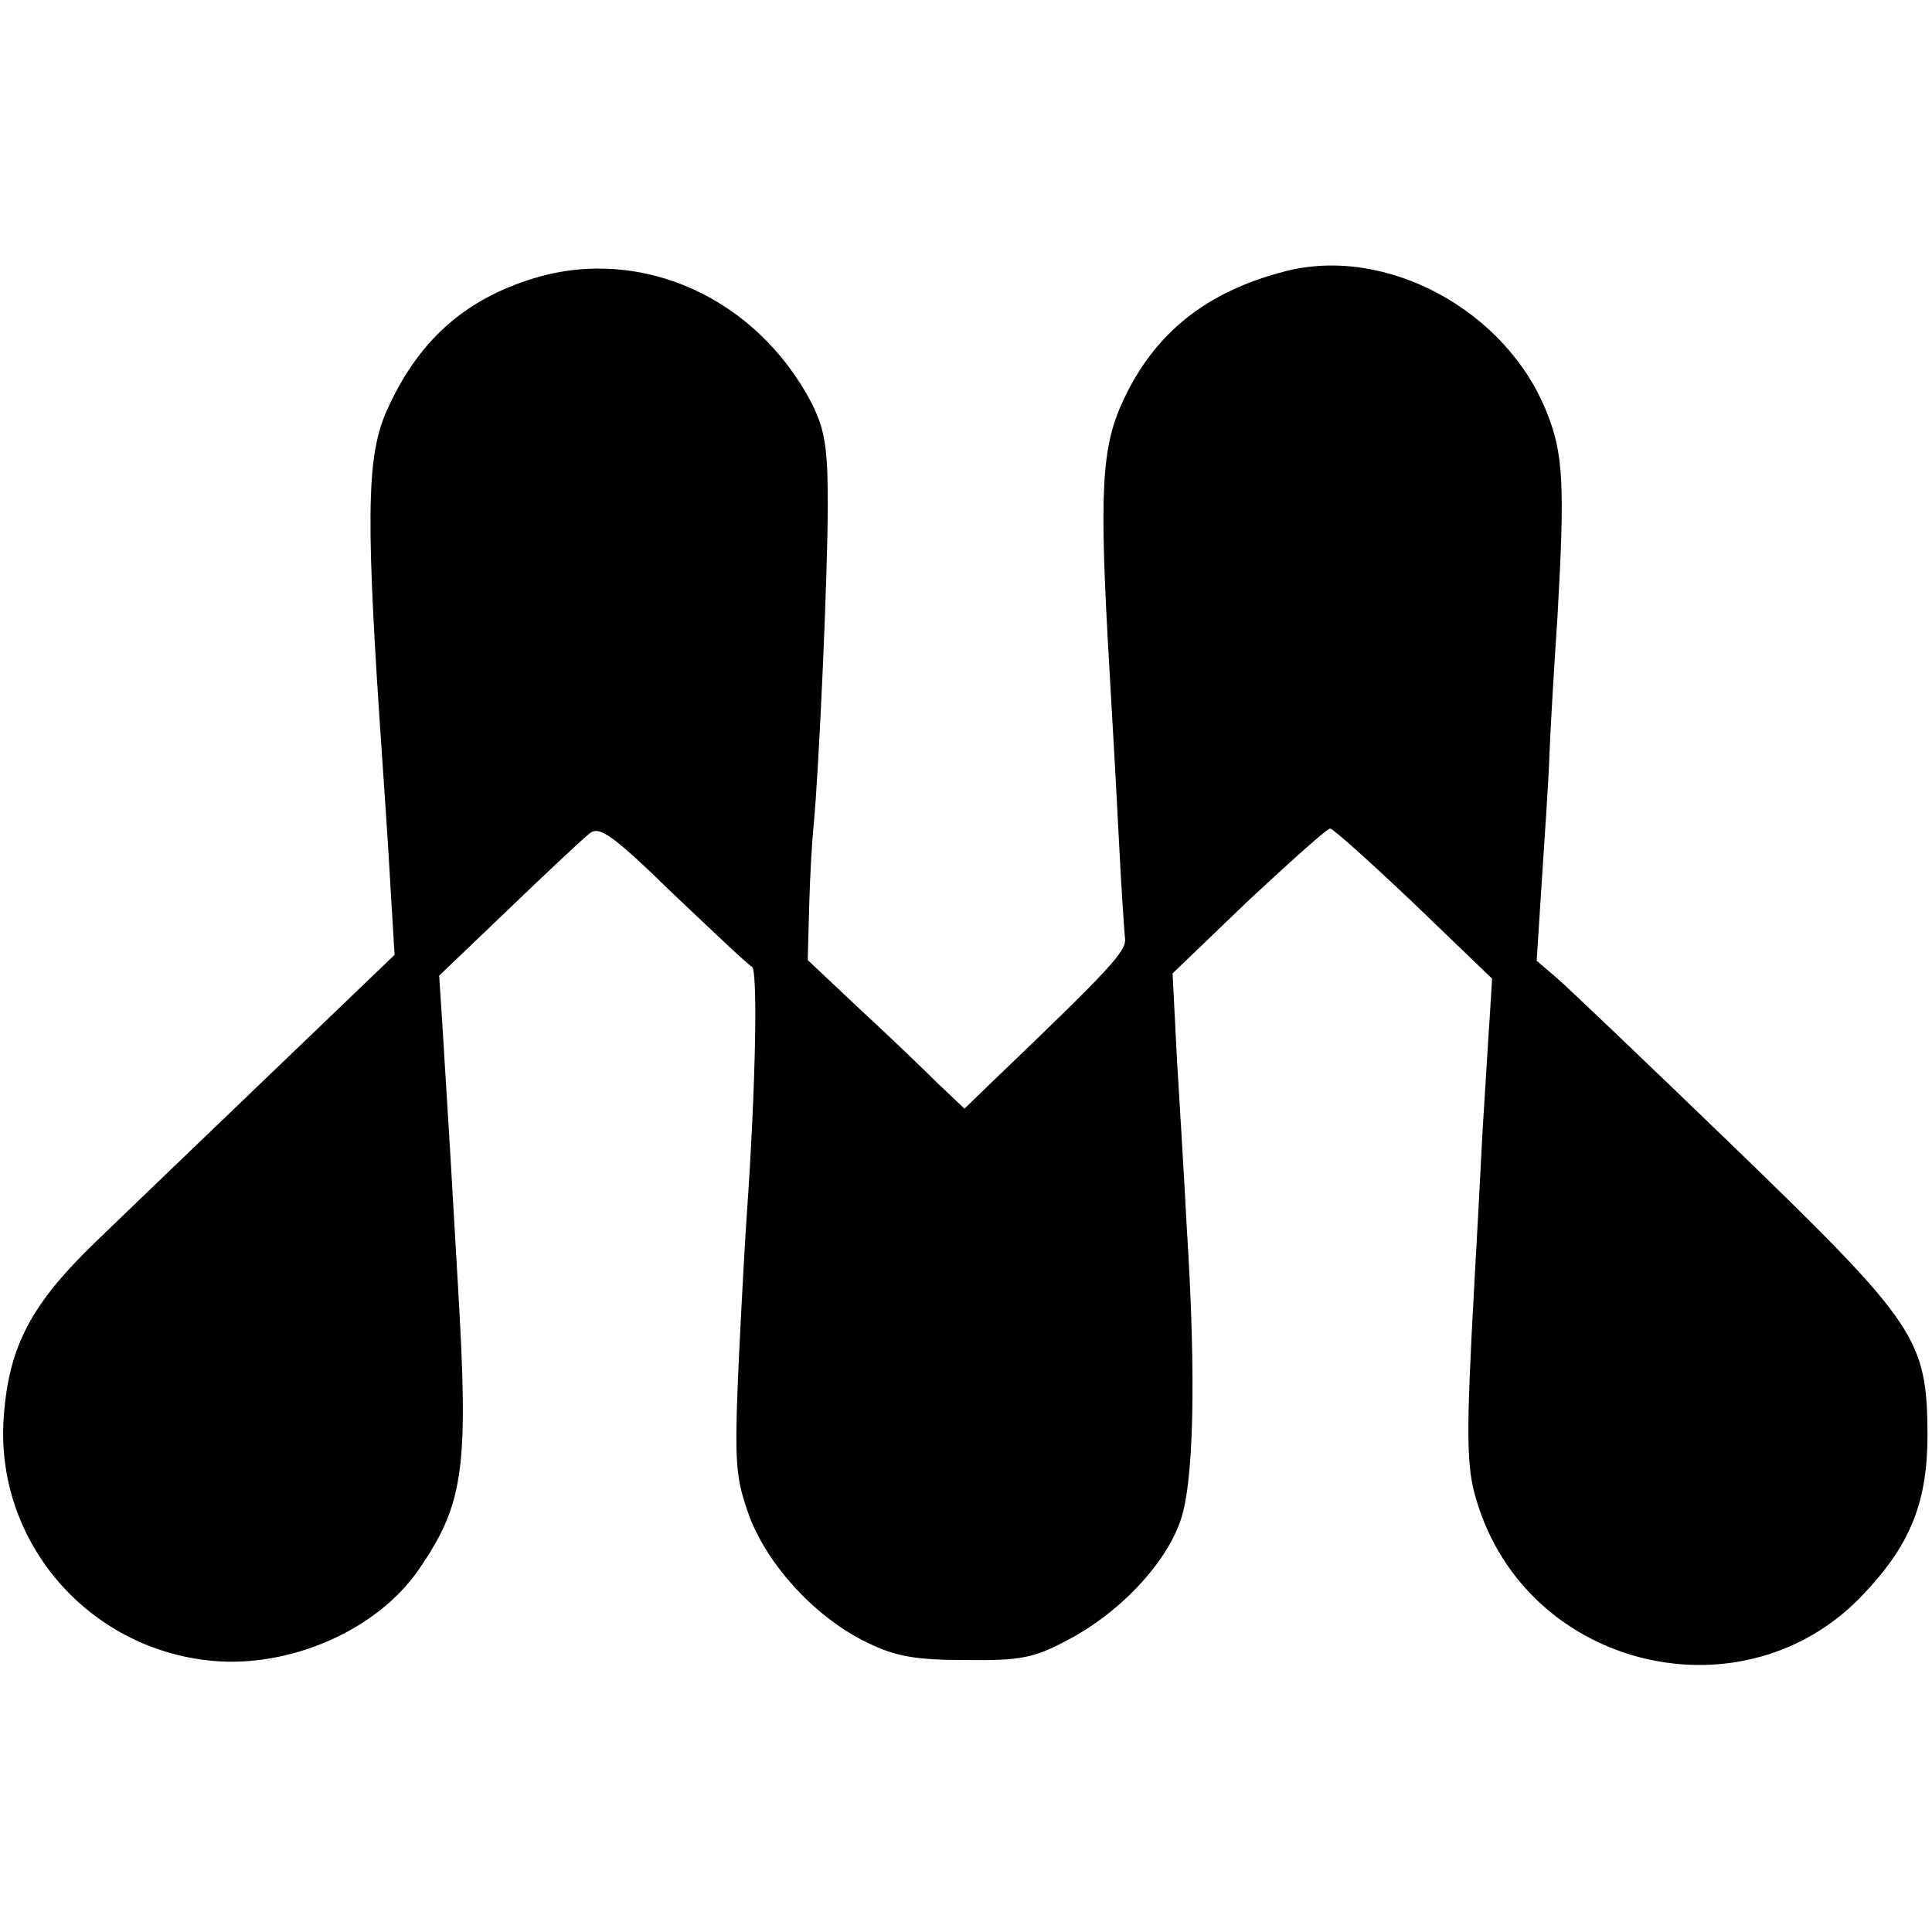 <?xml version="1.0" standalone="no"?>
<!DOCTYPE svg PUBLIC "-//W3C//DTD SVG 20010904//EN"
 "http://www.w3.org/TR/2001/REC-SVG-20010904/DTD/svg10.dtd">
<svg version="1.0" xmlns="http://www.w3.org/2000/svg"
 width="260pt" height="260pt" viewBox="0 0 260 260"
 preserveAspectRatio="xMidYMid meet">
<g transform="translate(0,260) scale(0.1,-0.1)"
fill="#000000" stroke="none">
<path d="M1730 2235 c-106 -27 -176 -83 -218 -173 -30 -64 -33 -122 -19 -362
4 -69 10 -174 13 -235 3 -60 7 -118 8 -128 2 -17 -18 -39 -181 -195 l-35 -34
-37 35 c-20 20 -67 65 -105 100 l-69 65 2 73 c1 41 4 90 6 109 7 71 19 338 19
430 0 79 -4 102 -22 138 -74 141 -228 211 -372 168 -96 -29 -159 -86 -201
-182 -26 -62 -27 -144 -4 -474 2 -30 7 -100 10 -155 l6 -100 -173 -166 c-95
-91 -198 -190 -229 -220 -87 -84 -117 -140 -124 -236 -12 -166 112 -312 280
-328 105 -10 222 41 278 122 62 90 68 137 53 388 -4 66 -9 158 -12 205 -3 47
-7 113 -9 146 l-4 61 93 89 c51 49 100 95 109 102 13 11 29 1 112 -80 54 -51
101 -96 107 -99 8 -5 5 -163 -7 -334 -2 -27 -7 -117 -11 -200 -6 -138 -4 -154
15 -207 26 -67 90 -136 159 -169 37 -18 64 -23 132 -23 74 -1 92 3 137 27 67
35 128 98 150 156 20 50 23 196 10 401 -3 58 -9 158 -13 223 l-6 117 102 98
c57 53 106 97 110 97 4 0 55 -46 113 -101 l105 -101 -3 -49 c-2 -27 -6 -98
-10 -159 -3 -60 -8 -153 -11 -205 -11 -199 -11 -244 3 -289 68 -229 363 -298
523 -124 62 66 84 123 84 213 -1 128 -14 148 -260 386 -117 113 -225 216 -239
228 l-27 23 7 109 c4 60 9 134 10 164 1 30 6 116 11 190 10 176 8 219 -14 274
-54 138 -216 226 -352 191z"/>
</g>
</svg>
